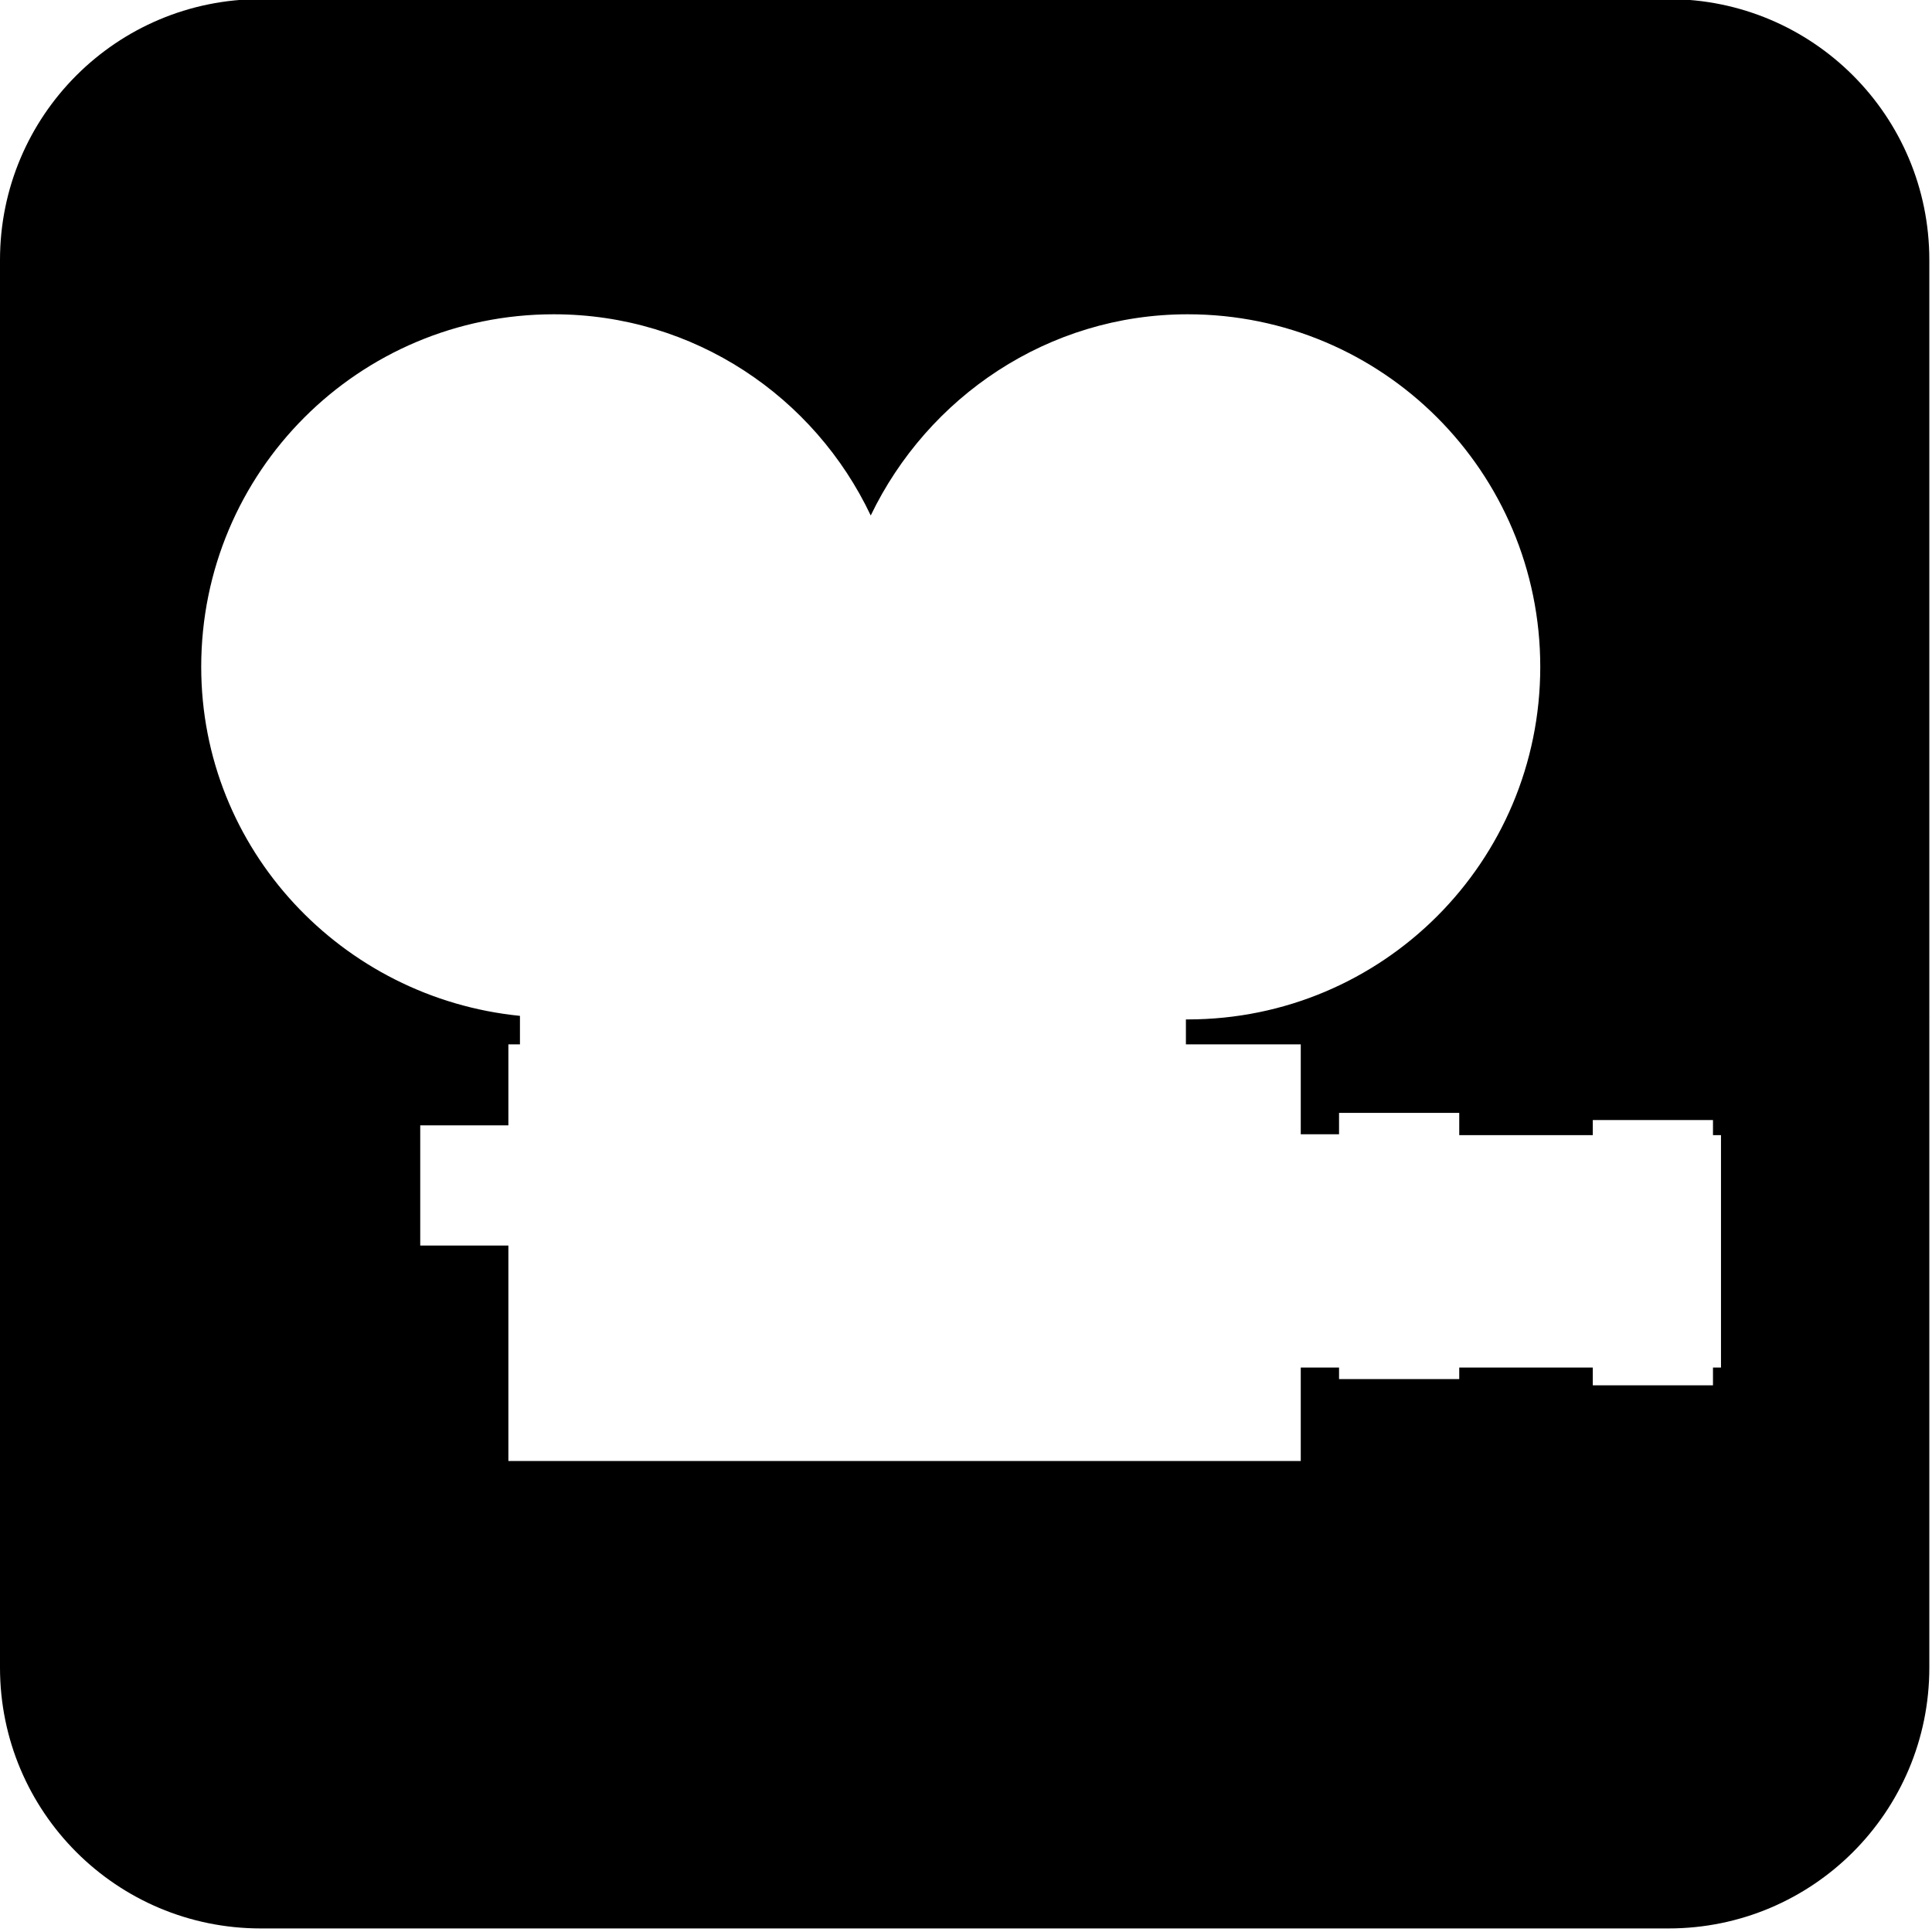 <?xml version="1.0" encoding="utf-8"?>
<!-- Generator: Adobe Illustrator 24.1.2, SVG Export Plug-In . SVG Version: 6.00 Build 0)  -->
<!DOCTYPE svg>
<svg version="1.2" baseProfile="tiny" id="Layer_3" xmlns:x="http://ns.adobe.com/Extensibility/1.0/" xmlns:i="http://ns.adobe.com/AdobeIllustrator/10.0/" xmlns:graph="http://ns.adobe.com/Graphs/1.0/"
	 xmlns="http://www.w3.org/2000/svg" xmlns:xlink="http://www.w3.org/1999/xlink" x="0px" y="0px" viewBox="0 0 217 217"
	 overflow="visible" xml:space="preserve">
<path d="M187.4-0.1H29.3C13.1-0.1,0,13,0,29.2v158.1c0,16.2,13.1,29.3,29.3,29.3h158.1c16.2,0,29.3-13.1,29.3-29.3V29.2
	C216.7,13,203.6-0.1,187.4-0.1z M193.3,153.6h-0.9v2h-13.5v-2h-15v1.3h-13.5v-1.3h-4.3v10.5H57.1v-24.2h-9.9v-13.5h9.9v-9.1h1.3
	v-3.2c-20-2-35.8-18.7-35.8-39.2c0-21.9,17.7-39.6,39.6-39.6c15.8,0,29.3,9.3,35.6,22.6c6.4-13.3,19.9-22.6,35.6-22.6
	c21.9,0,39.6,17.7,39.6,39.6c0,21.9-17.7,39.6-39.6,39.6c-0.1,0-0.2,0-0.2,0v2.8h12.9v10.1h4.3V125h13.5v2.5h15v-1.7h13.5v1.7h0.9
	V153.6z"/>
</svg>
